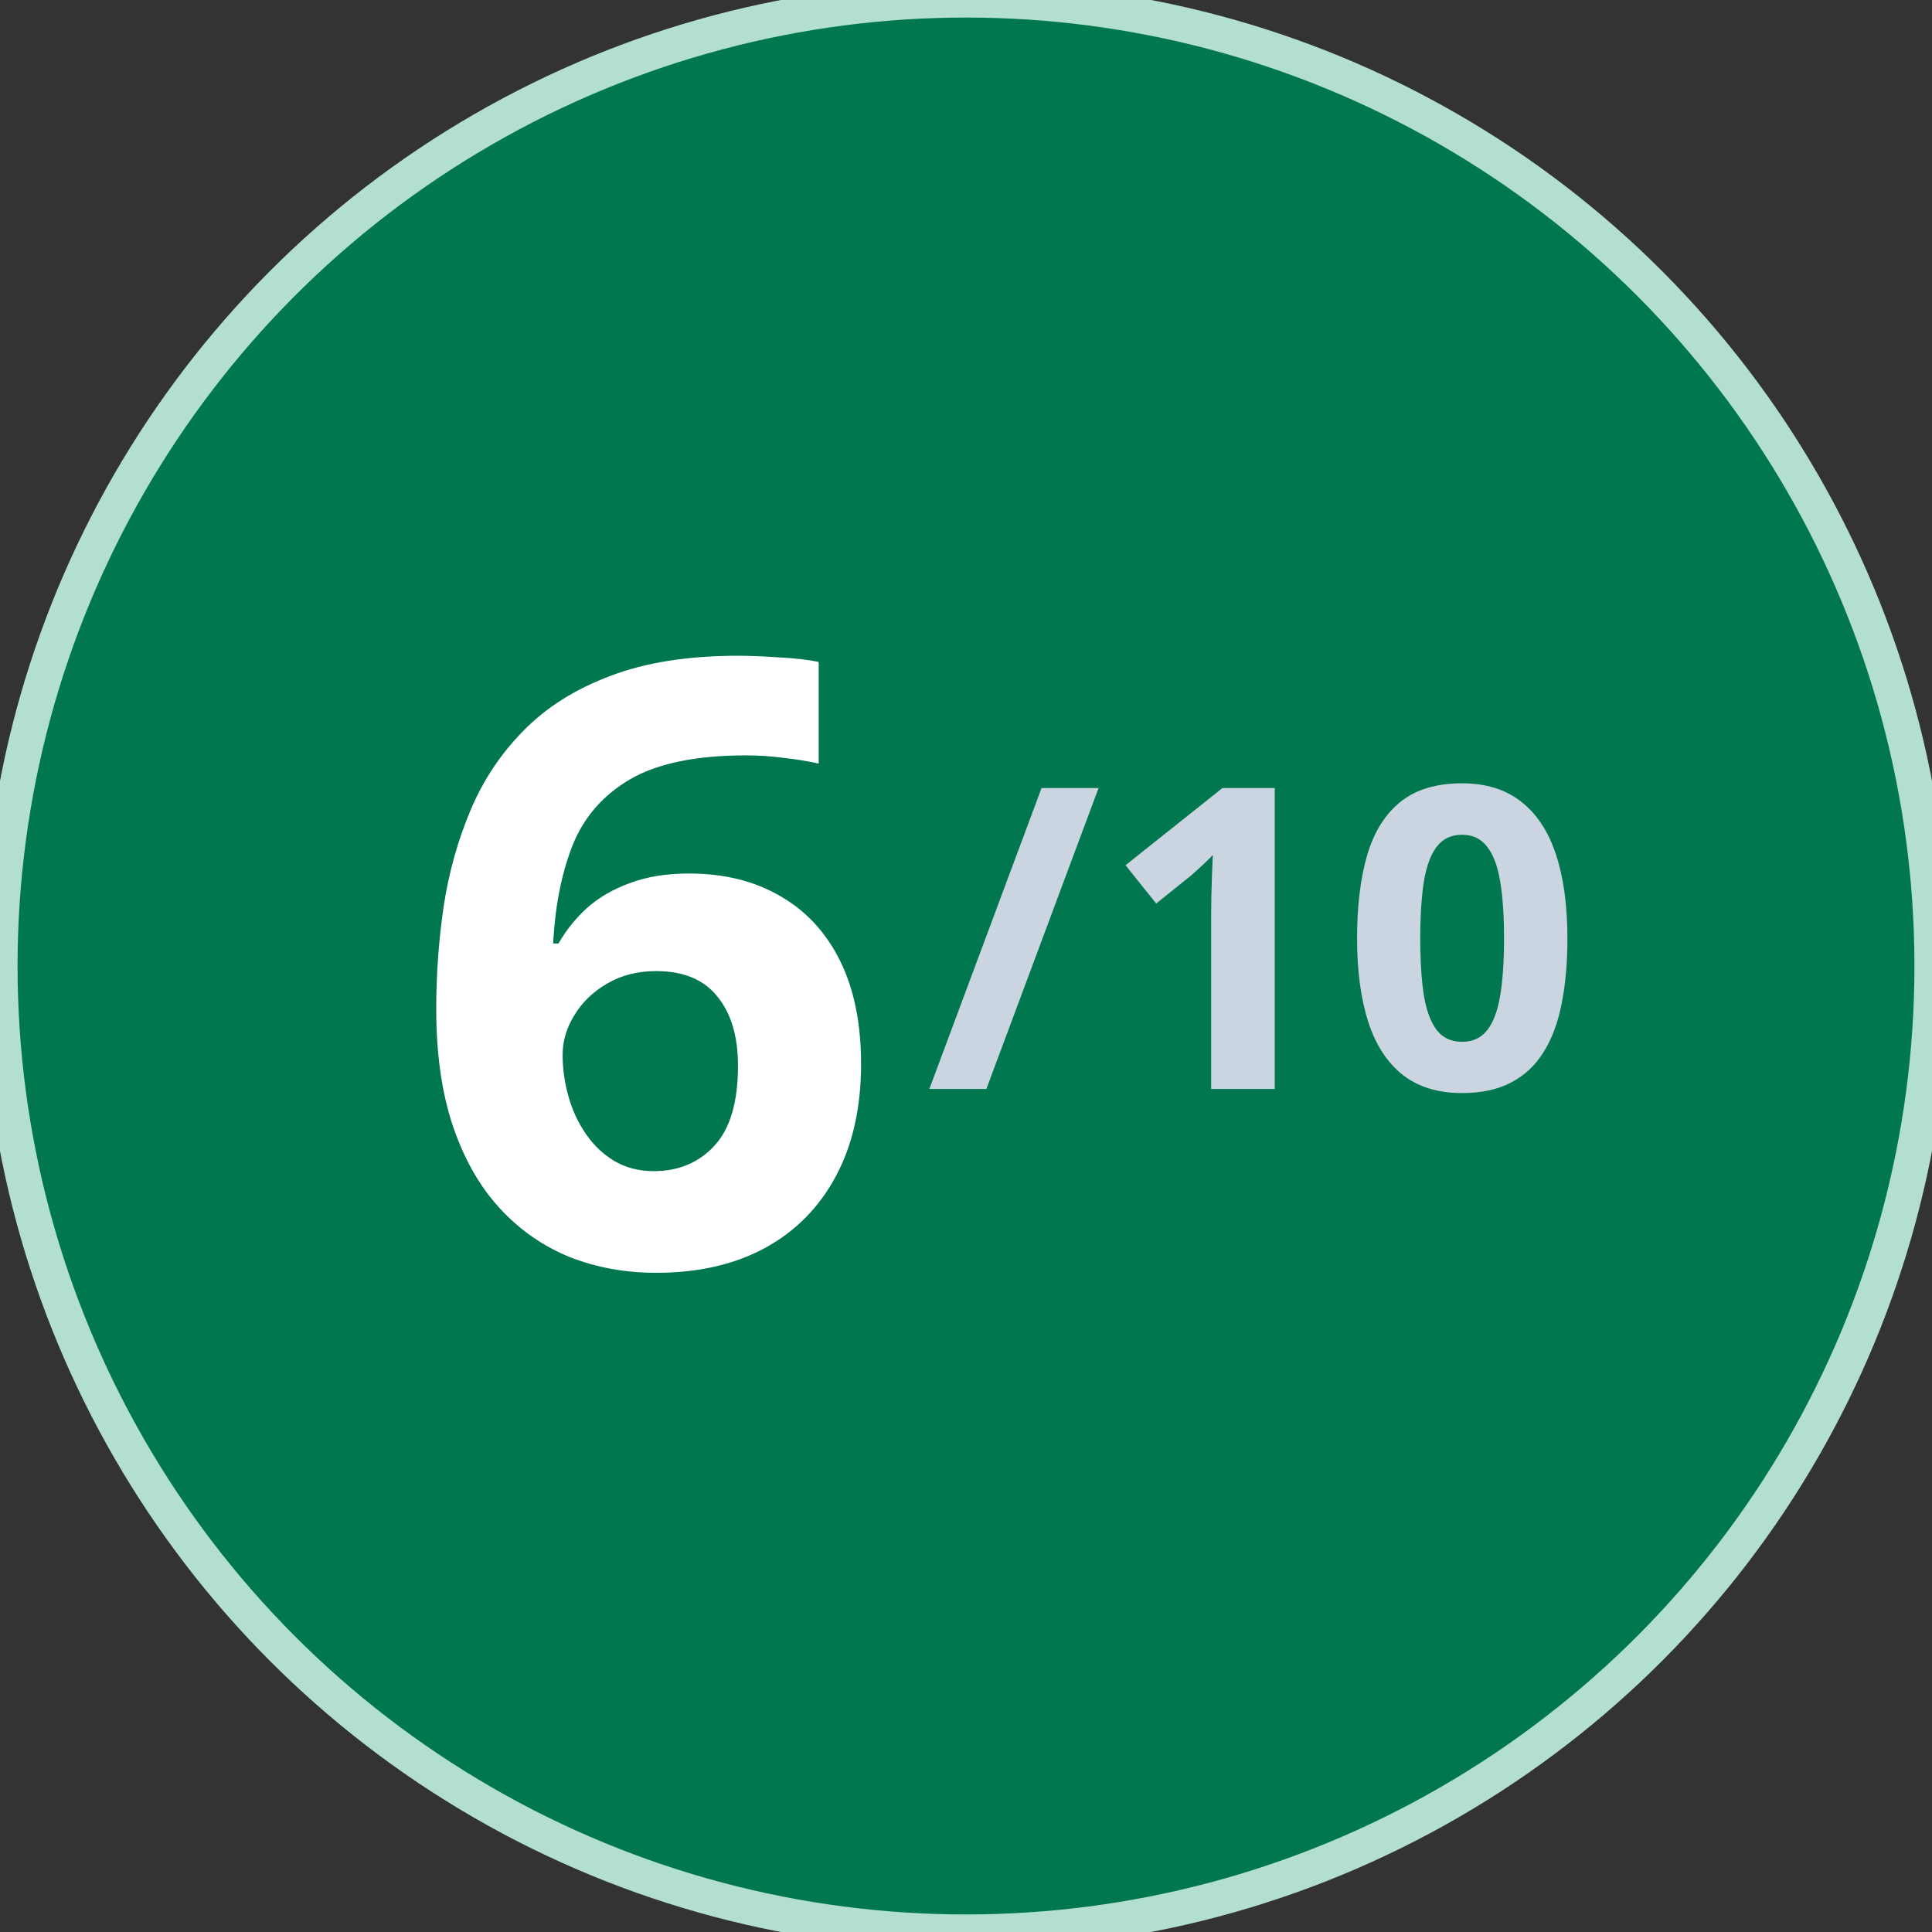 <svg width="55" height="55" viewBox="0 0 55 55" fill="none" xmlns="http://www.w3.org/2000/svg">
<rect x="0" y="0" width="55" height="55" fill="#333333" stroke="none"/>
<circle cx="27.5" cy="27.5" r="27.5" fill="#00774F"/>
<circle cx="27.5" cy="27.5" r="27.5" stroke="#B2DFCE"/>
<path d="M12.419 28.723C12.419 27.738 12.489 26.766 12.63 25.805C12.778 24.836 13.032 23.926 13.392 23.074C13.751 22.215 14.255 21.457 14.903 20.801C15.552 20.137 16.376 19.617 17.376 19.242C18.376 18.859 19.587 18.668 21.009 18.668C21.345 18.668 21.735 18.684 22.181 18.715C22.634 18.738 23.009 18.781 23.306 18.844V21.738C22.993 21.668 22.657 21.613 22.298 21.574C21.946 21.527 21.595 21.504 21.243 21.504C19.821 21.504 18.72 21.73 17.939 22.184C17.165 22.637 16.618 23.266 16.298 24.07C15.985 24.867 15.802 25.797 15.747 26.859H15.899C16.118 26.477 16.392 26.137 16.72 25.84C17.056 25.543 17.462 25.309 17.939 25.137C18.415 24.957 18.974 24.867 19.614 24.867C20.614 24.867 21.482 25.082 22.216 25.512C22.95 25.934 23.517 26.547 23.915 27.352C24.314 28.156 24.513 29.137 24.513 30.293C24.513 31.527 24.274 32.59 23.798 33.48C23.321 34.371 22.646 35.055 21.771 35.531C20.903 36 19.872 36.234 18.677 36.234C17.802 36.234 16.985 36.086 16.228 35.789C15.47 35.484 14.806 35.023 14.235 34.406C13.665 33.789 13.22 33.012 12.899 32.074C12.579 31.129 12.419 30.012 12.419 28.723ZM18.607 33.34C19.317 33.34 19.896 33.098 20.341 32.613C20.786 32.129 21.009 31.371 21.009 30.34C21.009 29.504 20.814 28.848 20.423 28.371C20.04 27.887 19.458 27.645 18.677 27.645C18.146 27.645 17.677 27.766 17.271 28.008C16.872 28.242 16.564 28.543 16.345 28.91C16.126 29.27 16.017 29.641 16.017 30.023C16.017 30.422 16.071 30.816 16.181 31.207C16.29 31.598 16.454 31.953 16.673 32.273C16.892 32.594 17.161 32.852 17.482 33.047C17.81 33.242 18.185 33.34 18.607 33.34Z" fill="white"/>
<path d="M31.274 22.434L28.08 31H26.457L29.651 22.434H31.274ZM36.289 31H34.479V26.043C34.479 25.906 34.481 25.738 34.484 25.539C34.488 25.336 34.494 25.129 34.502 24.918C34.51 24.703 34.518 24.51 34.526 24.338C34.483 24.389 34.395 24.477 34.262 24.602C34.133 24.723 34.012 24.832 33.899 24.93L32.914 25.721L32.041 24.631L34.801 22.434H36.289V31ZM44.621 26.717C44.621 27.408 44.567 28.025 44.457 28.568C44.352 29.111 44.18 29.572 43.942 29.951C43.707 30.33 43.399 30.619 43.016 30.818C42.633 31.018 42.168 31.117 41.621 31.117C40.934 31.117 40.369 30.943 39.928 30.596C39.486 30.244 39.16 29.74 38.949 29.084C38.738 28.424 38.633 27.635 38.633 26.717C38.633 25.791 38.729 25 38.92 24.344C39.115 23.684 39.432 23.178 39.869 22.826C40.307 22.475 40.891 22.299 41.621 22.299C42.305 22.299 42.867 22.475 43.309 22.826C43.754 23.174 44.084 23.678 44.299 24.338C44.514 24.994 44.621 25.787 44.621 26.717ZM40.432 26.717C40.432 27.369 40.467 27.914 40.537 28.352C40.611 28.785 40.734 29.111 40.906 29.33C41.078 29.549 41.317 29.658 41.621 29.658C41.922 29.658 42.158 29.551 42.33 29.336C42.506 29.117 42.631 28.791 42.705 28.357C42.779 27.92 42.817 27.373 42.817 26.717C42.817 26.064 42.779 25.52 42.705 25.082C42.631 24.645 42.506 24.316 42.33 24.098C42.158 23.875 41.922 23.764 41.621 23.764C41.317 23.764 41.078 23.875 40.906 24.098C40.734 24.316 40.611 24.645 40.537 25.082C40.467 25.52 40.432 26.064 40.432 26.717Z" fill="#CBD5E1"/>
</svg>
